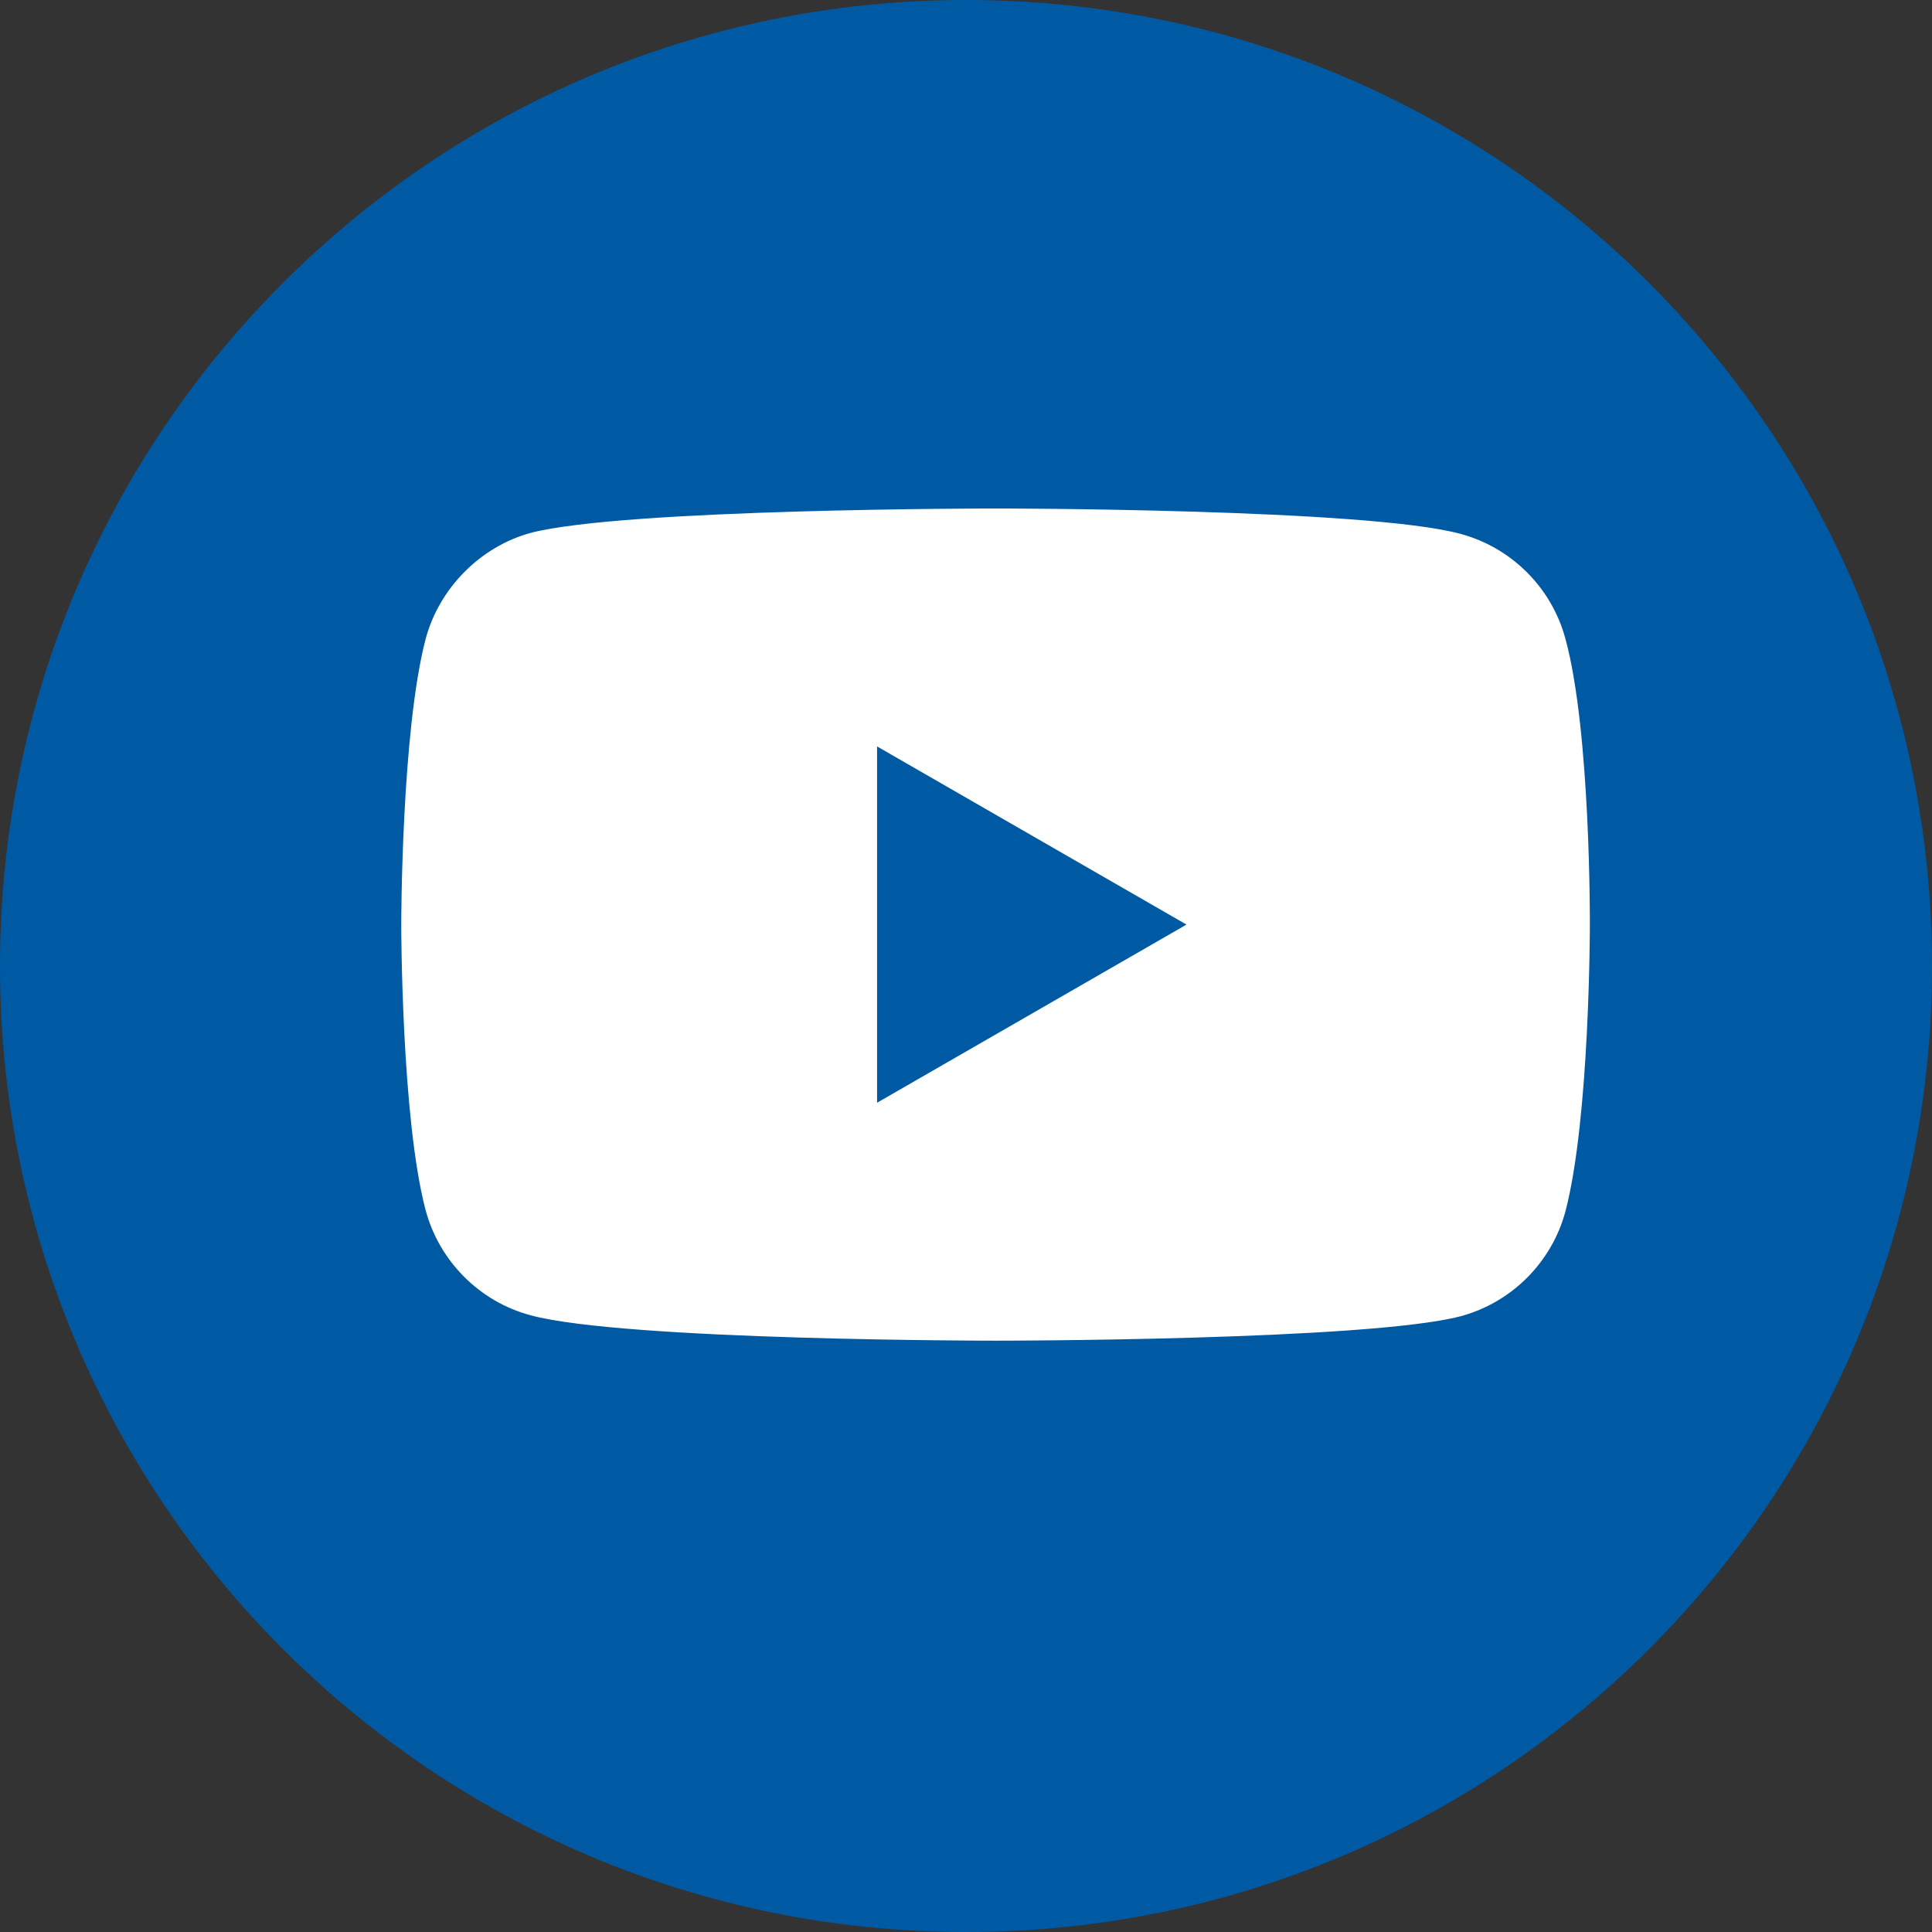 <svg width="32" height="32" viewBox="0 0 32 32" fill="none" xmlns="http://www.w3.org/2000/svg">
<rect x="0" y="0" width="32" height="32" fill="#333333" stroke="none"/>
<path d="M16 32C24.837 32 32 24.837 32 16C32 7.163 24.837 0 16 0C7.163 0 0 7.163 0 16C0 24.837 7.163 32 16 32Z" fill="#005AA3"/>
<path d="M25.928 10.579C25.701 9.735 25.036 9.071 24.193 8.843C22.652 8.422 16.489 8.422 16.489 8.422C16.489 8.422 10.327 8.422 8.787 8.827C7.96 9.054 7.278 9.736 7.051 10.579C6.646 12.119 6.646 15.314 6.646 15.314C6.646 15.314 6.646 18.525 7.051 20.049C7.279 20.893 7.943 21.558 8.787 21.785C10.343 22.206 16.49 22.206 16.49 22.206C16.49 22.206 22.652 22.206 24.193 21.801C25.036 21.574 25.701 20.909 25.928 20.066C26.333 18.525 26.333 15.33 26.333 15.33C26.333 15.33 26.35 12.119 25.928 10.579ZM14.527 18.265V12.363L19.652 15.314L14.527 18.265Z" fill="white"/>
</svg>
